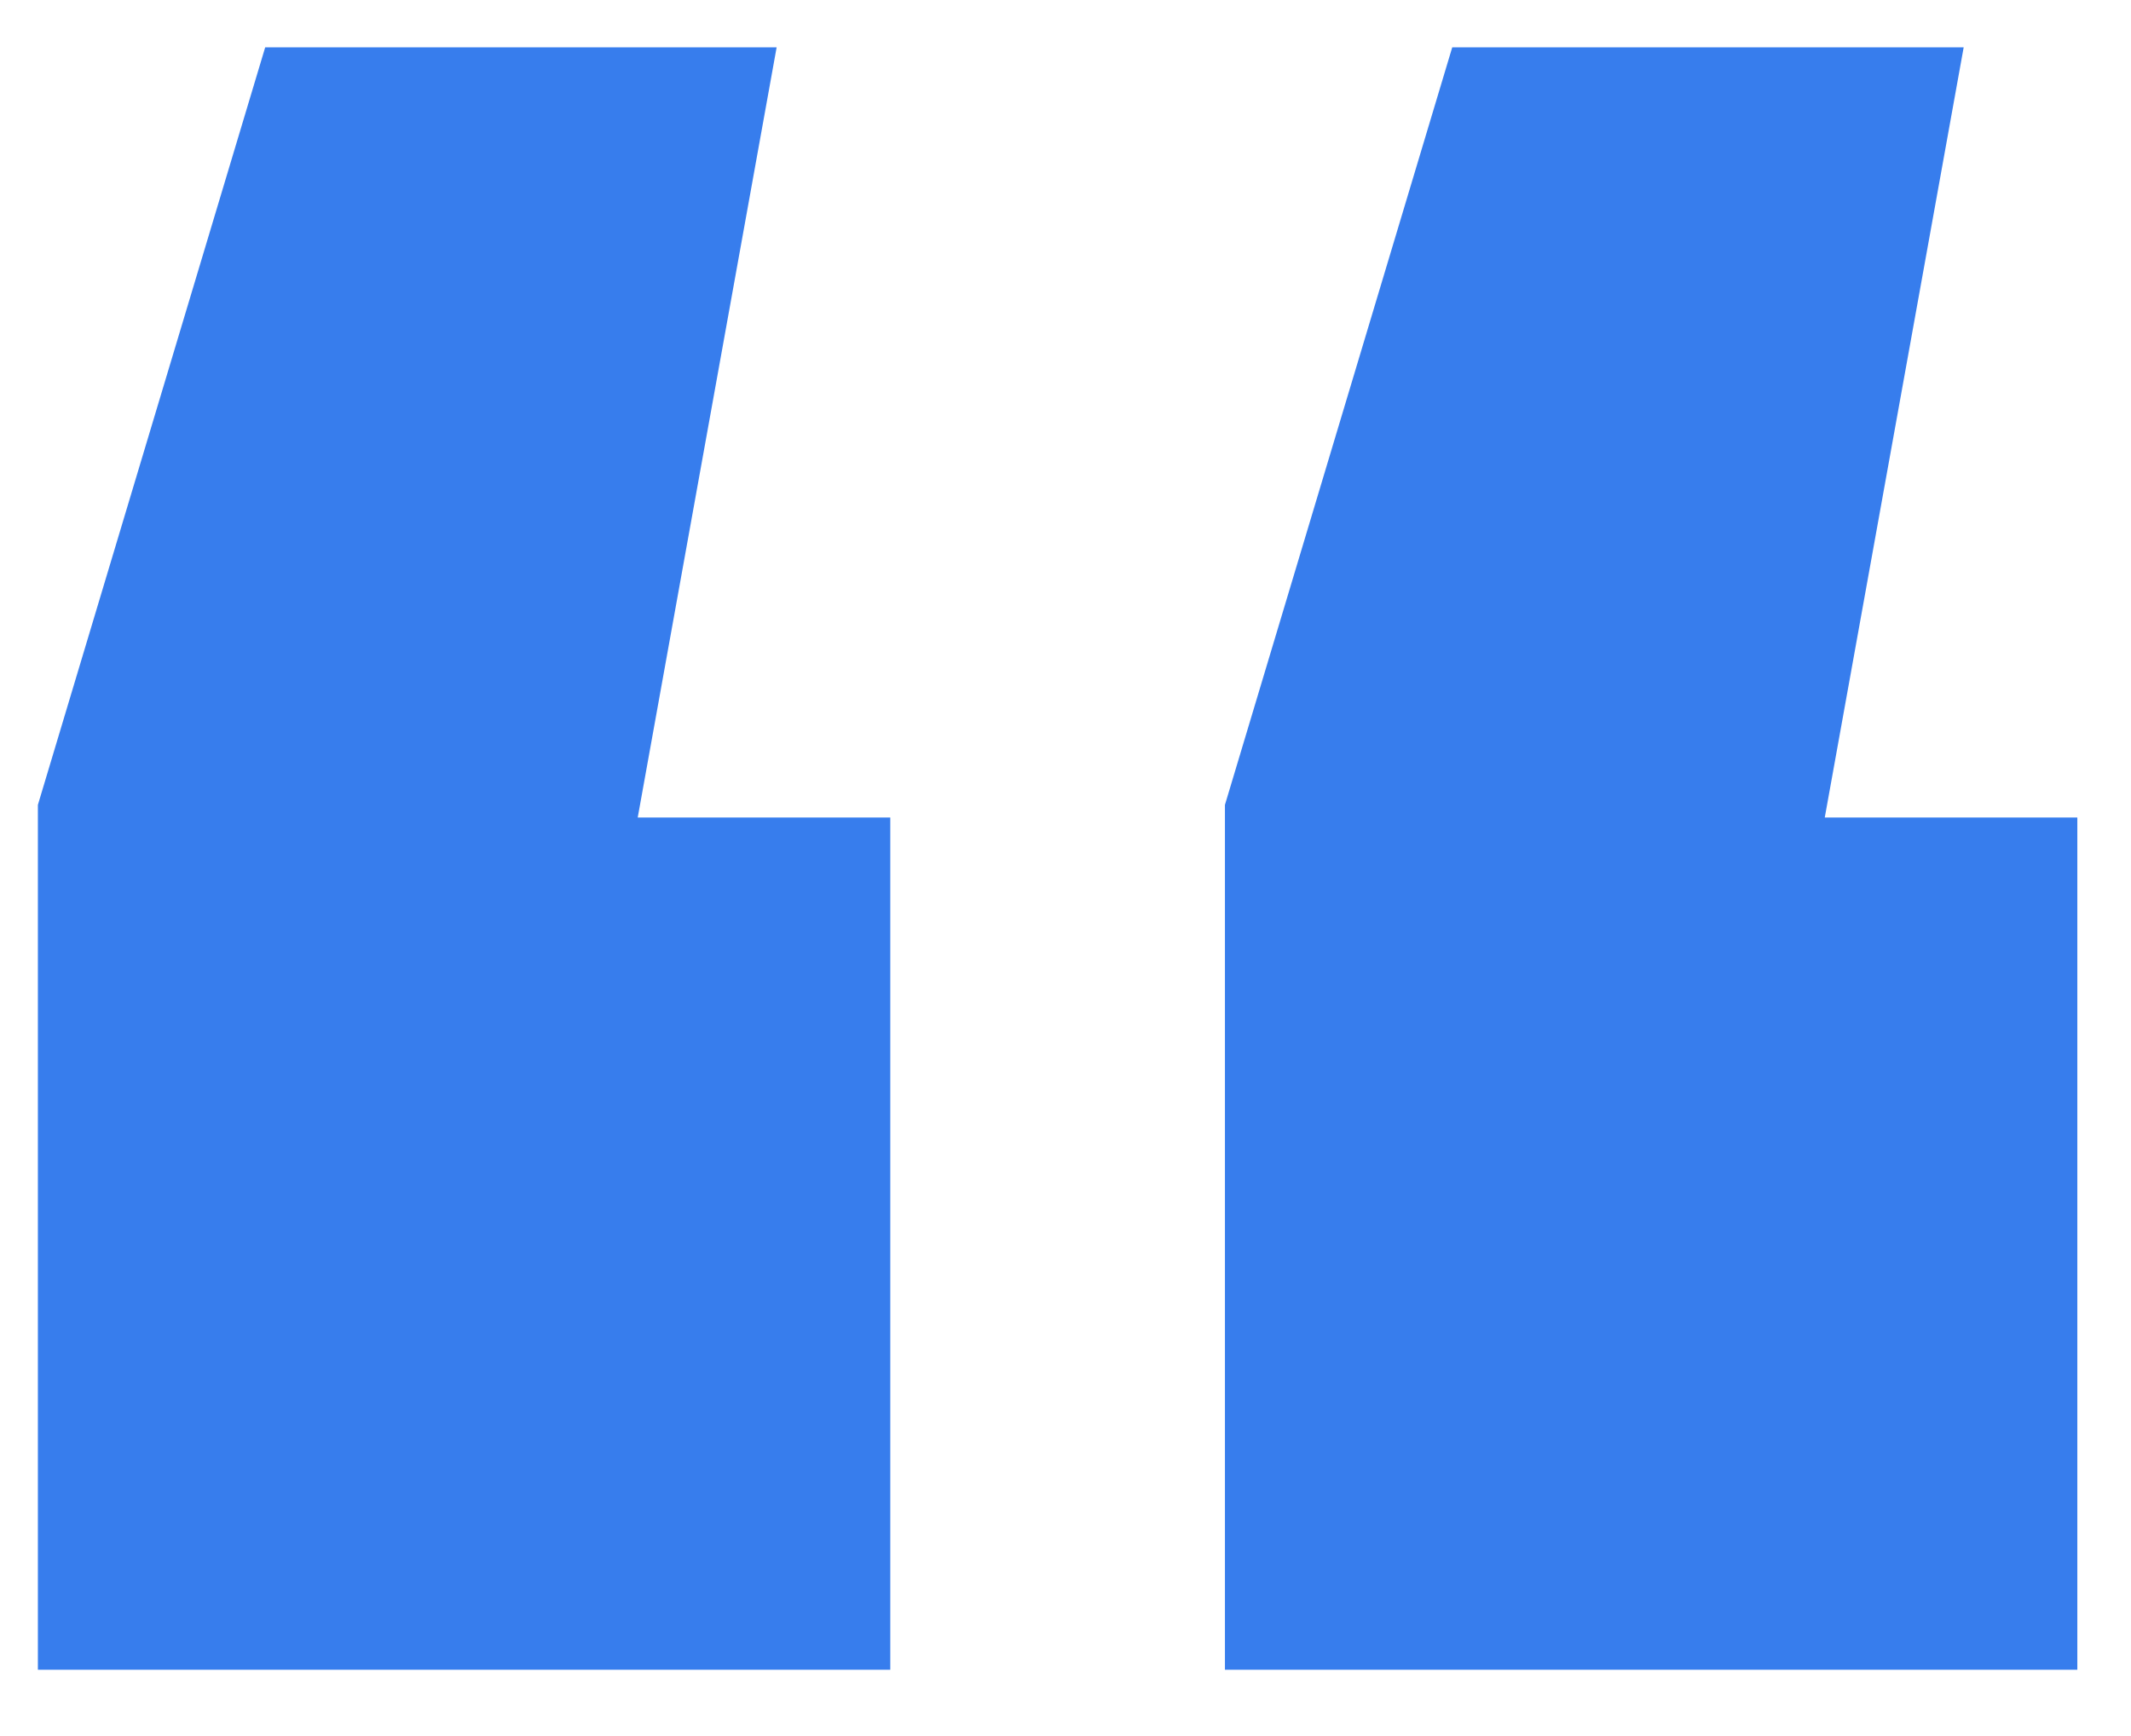 <svg width="27" height="22" viewBox="0 0 27 22" fill="none" xmlns="http://www.w3.org/2000/svg">
<path d="M9.84 0.6L8.08 10.36H11.28V21.16H0.48V10.2L3.36 0.6H9.84ZM24.88 0.6L23.12 10.36H26.32V21.16H15.52V10.2L18.4 0.6H24.88Z" fill="#377DED"/>
</svg>
